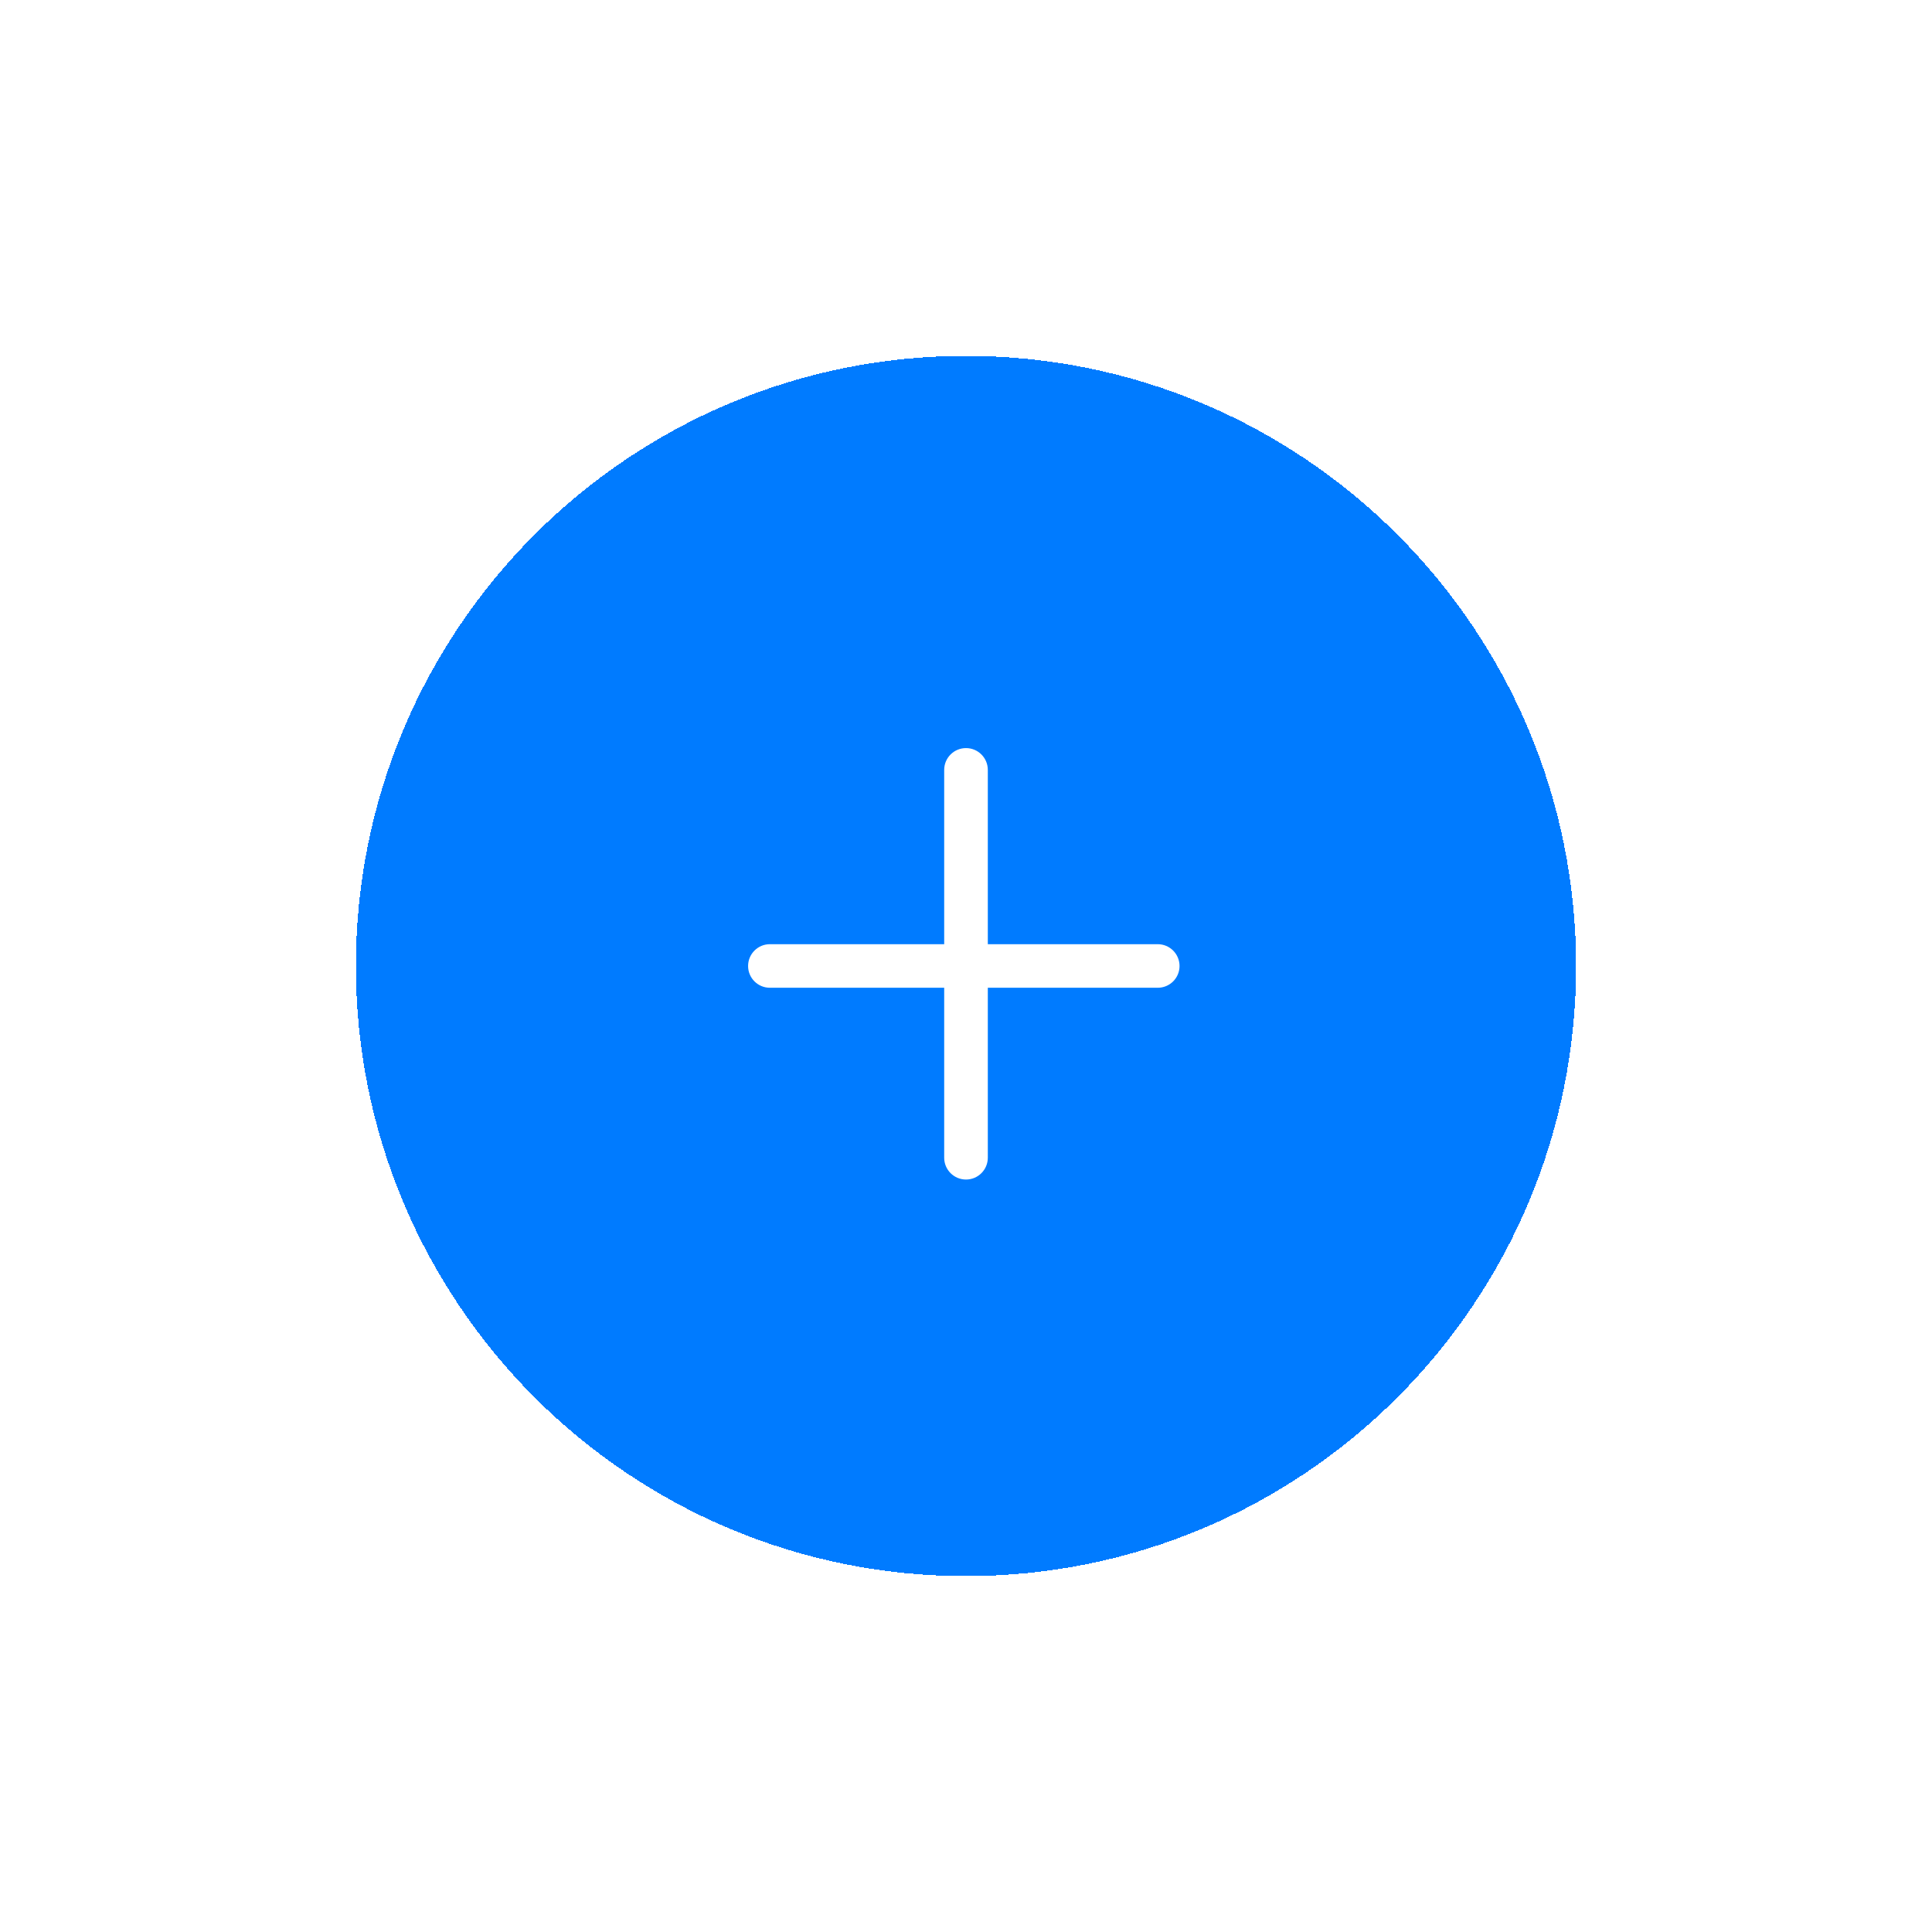 <svg width="38" height="38" viewBox="0 0 38 38" fill="none" xmlns="http://www.w3.org/2000/svg">
<g id="Add Button Menu" filter="url(#filter0_d_173_9298)">
<path d="M7 17C7 10.373 12.373 5 19 5C25.627 5 31 10.373 31 17C31 23.627 25.627 29 19 29C12.373 29 7 23.627 7 17Z" fill="#007BFF" shape-rendering="crispEdges"/>
<path id="Icon" d="M18.571 13.143C18.571 12.906 18.763 12.714 19 12.714C19.237 12.714 19.429 12.906 19.429 13.143V16.571H22.771C23.008 16.571 23.2 16.763 23.2 17C23.2 17.237 23.008 17.428 22.771 17.428H19.429V20.771C19.429 21.008 19.237 21.2 19 21.2C18.763 21.2 18.571 21.008 18.571 20.771V17.428H15.143C14.906 17.428 14.714 17.237 14.714 17C14.714 16.763 14.906 16.571 15.143 16.571H18.571V13.143Z" fill="white"/>
</g>
<defs>
<filter id="filter0_d_173_9298" x="0" y="0" width="38" height="38" filterUnits="userSpaceOnUse" color-interpolation-filters="sRGB">
<feFlood flood-opacity="0" result="BackgroundImageFix"/>
<feColorMatrix in="SourceAlpha" type="matrix" values="0 0 0 0 0 0 0 0 0 0 0 0 0 0 0 0 0 0 127 0" result="hardAlpha"/>
<feOffset dy="2"/>
<feGaussianBlur stdDeviation="3.5"/>
<feComposite in2="hardAlpha" operator="out"/>
<feColorMatrix type="matrix" values="0 0 0 0 0 0 0 0 0 0 0 0 0 0 0 0 0 0 0.08 0"/>
<feBlend mode="normal" in2="BackgroundImageFix" result="effect1_dropShadow_173_9298"/>
<feBlend mode="normal" in="SourceGraphic" in2="effect1_dropShadow_173_9298" result="shape"/>
</filter>
</defs>
</svg>

